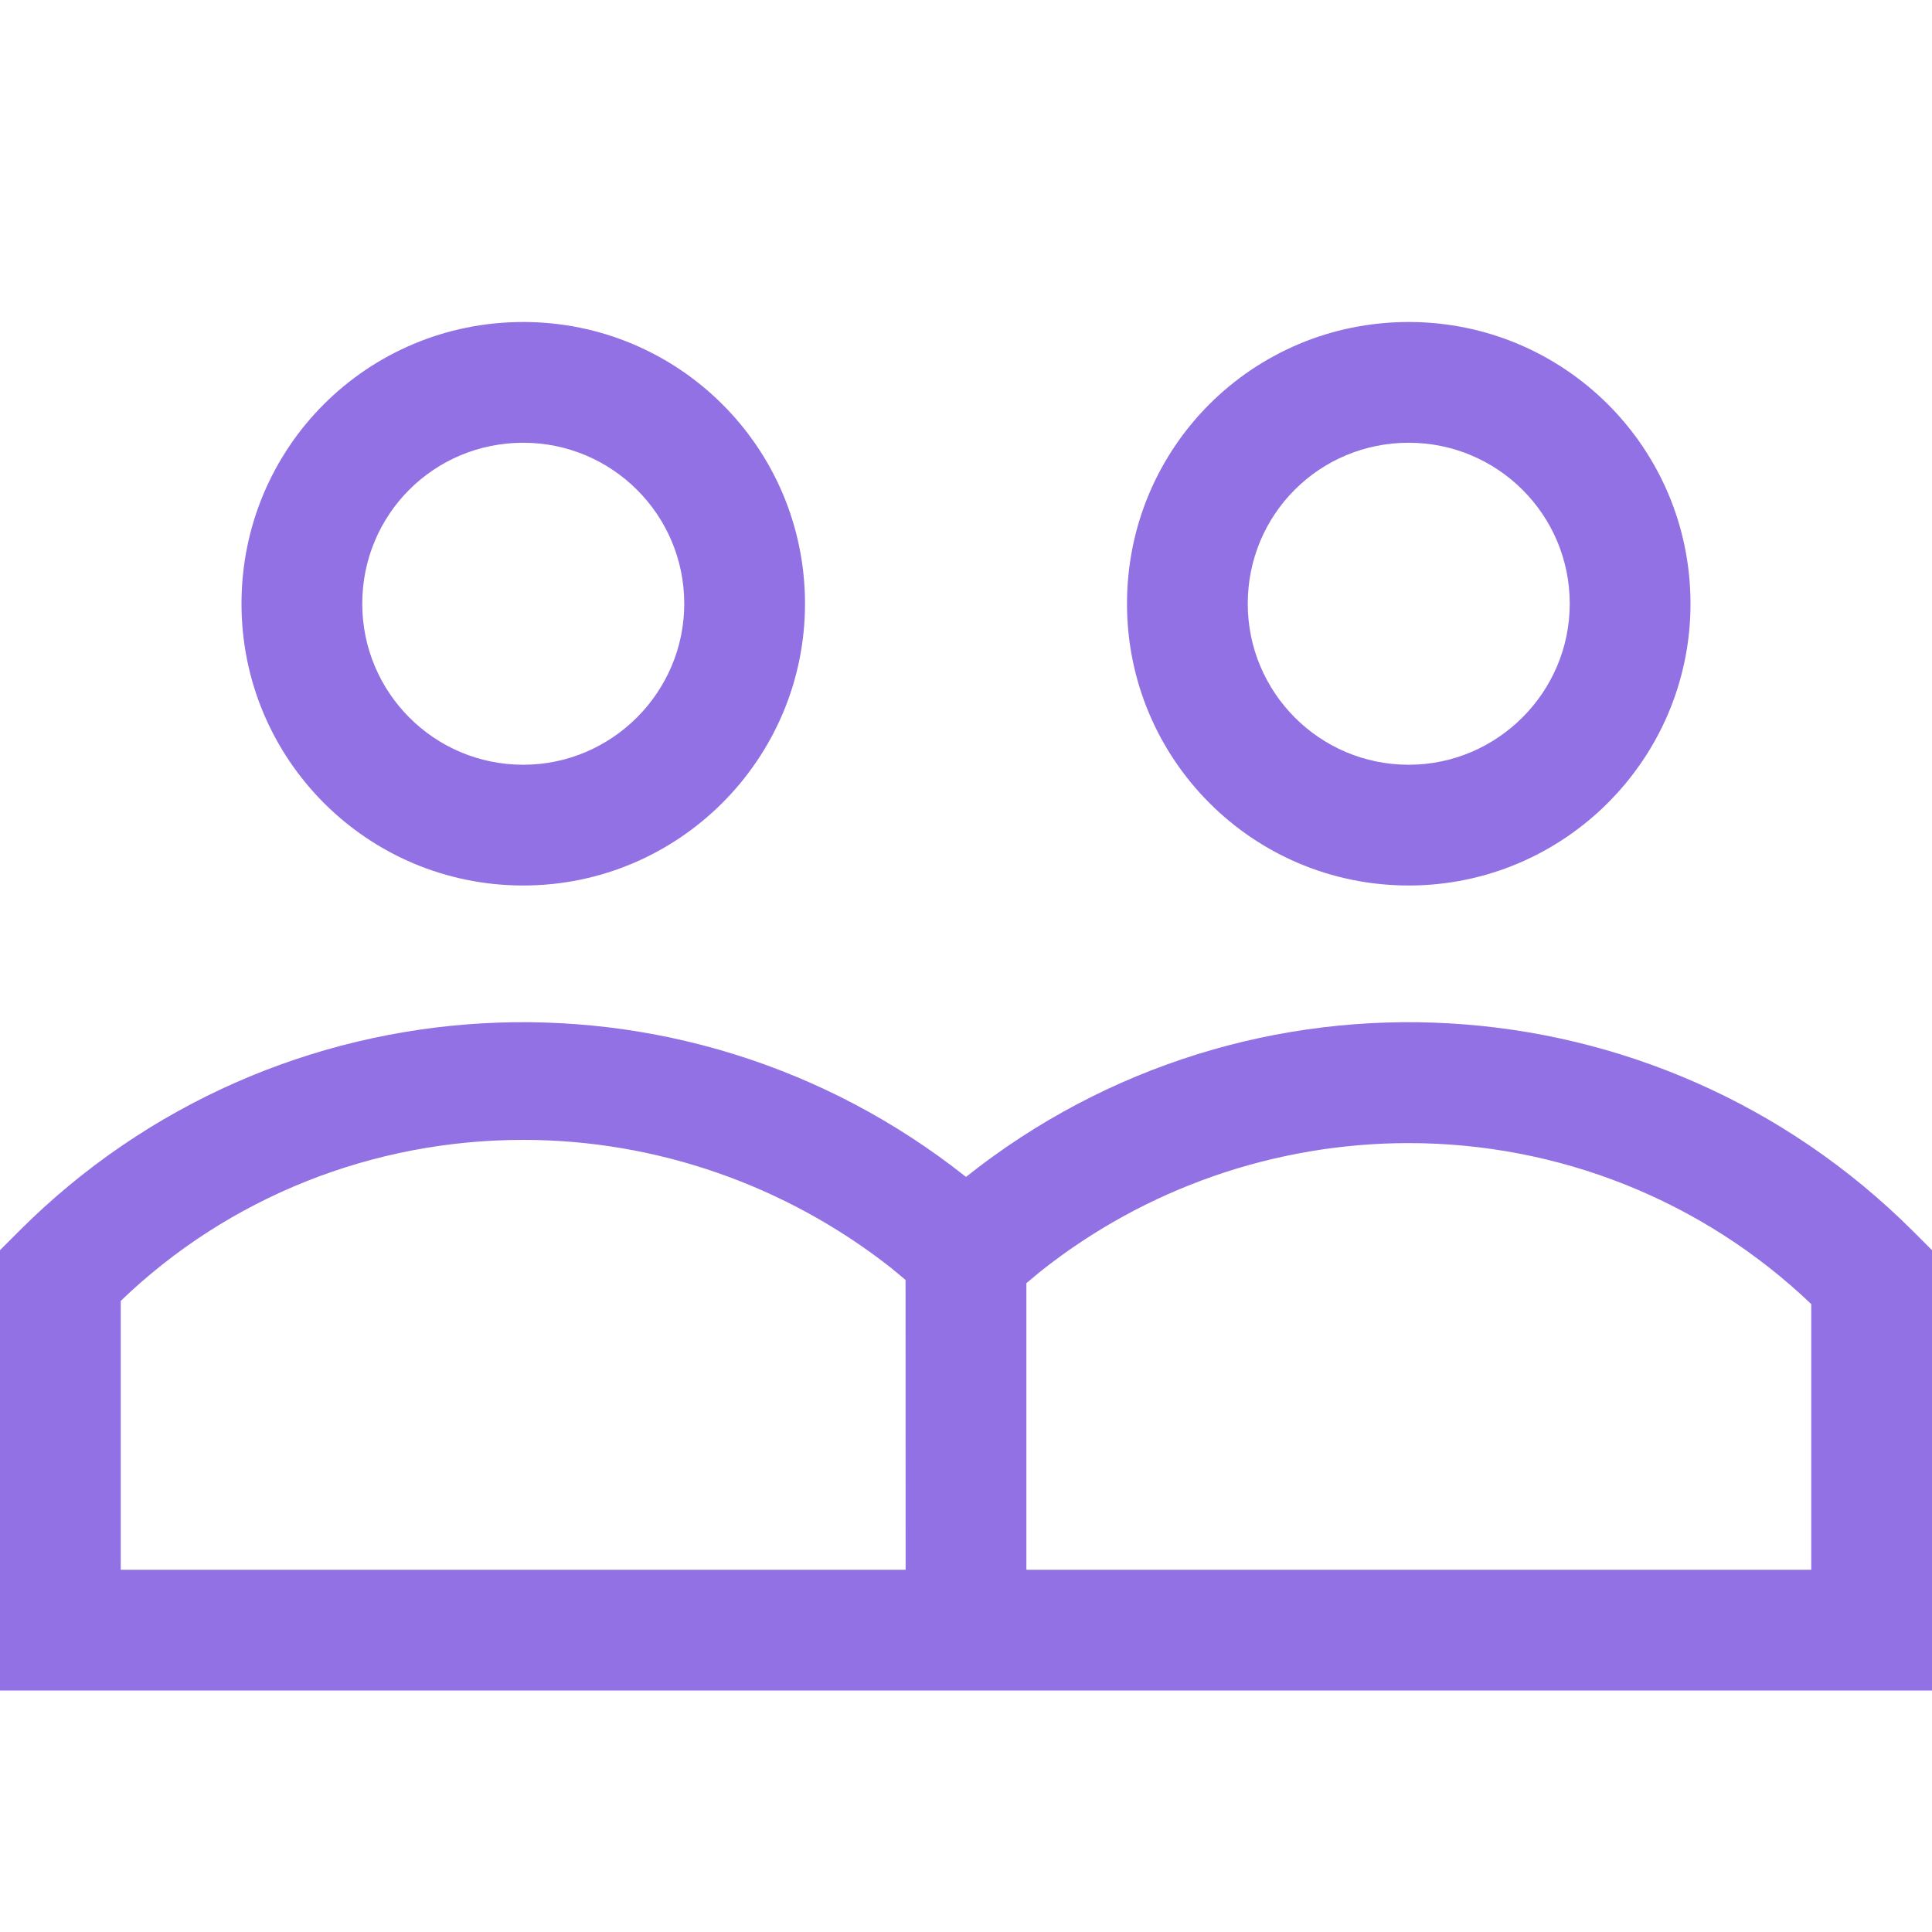 <?xml version="1.0" encoding="UTF-8"?> <svg xmlns="http://www.w3.org/2000/svg" viewBox="0 0 24 24"> <path fill="#9171E3" d="M6.5 11v0C8.43 11 10 9.43 10 7.5 10 5.56 8.43 4 6.5 4 4.56 4 3 5.56 3 7.5v0C3 9.43 4.56 11 6.5 11Zm0-5.5v0c1.1 0 2 .89 2 2 0 1.1-.9 2-2 2 -1.11 0-2-.9-2-2v0c0-1.11.89-2 2-2Zm11 5.5v0c1.93 0 3.5-1.57 3.5-3.5C21 5.56 19.43 4 17.5 4 15.56 4 14 5.56 14 7.5v0c0 1.93 1.56 3.5 3.5 3.5Zm0-5.5v0c1.1 0 2 .89 2 2 0 1.1-.9 2-2 2 -1.11 0-2-.9-2-2v0c0-1.11.89-2 2-2Zm6.26 9.79v0c-3.19-3.18-8.24-3.47-11.76-.67v0c-3.53-2.8-8.58-2.51-11.76.67l-.24.24V21h24v-5.47ZM11.25 19.5H1.5v-3.34h0c1.34-1.29 3.13-2 5-2l-.001 0c1.65 0 3.26.56 4.57 1.59l.18.15Zm11.25 0h-9.75v-3.56l.18-.15 0 0c1.3-1.03 2.91-1.59 4.57-1.59v0c1.86 0 3.65.71 5 2Z"></path> </svg> 